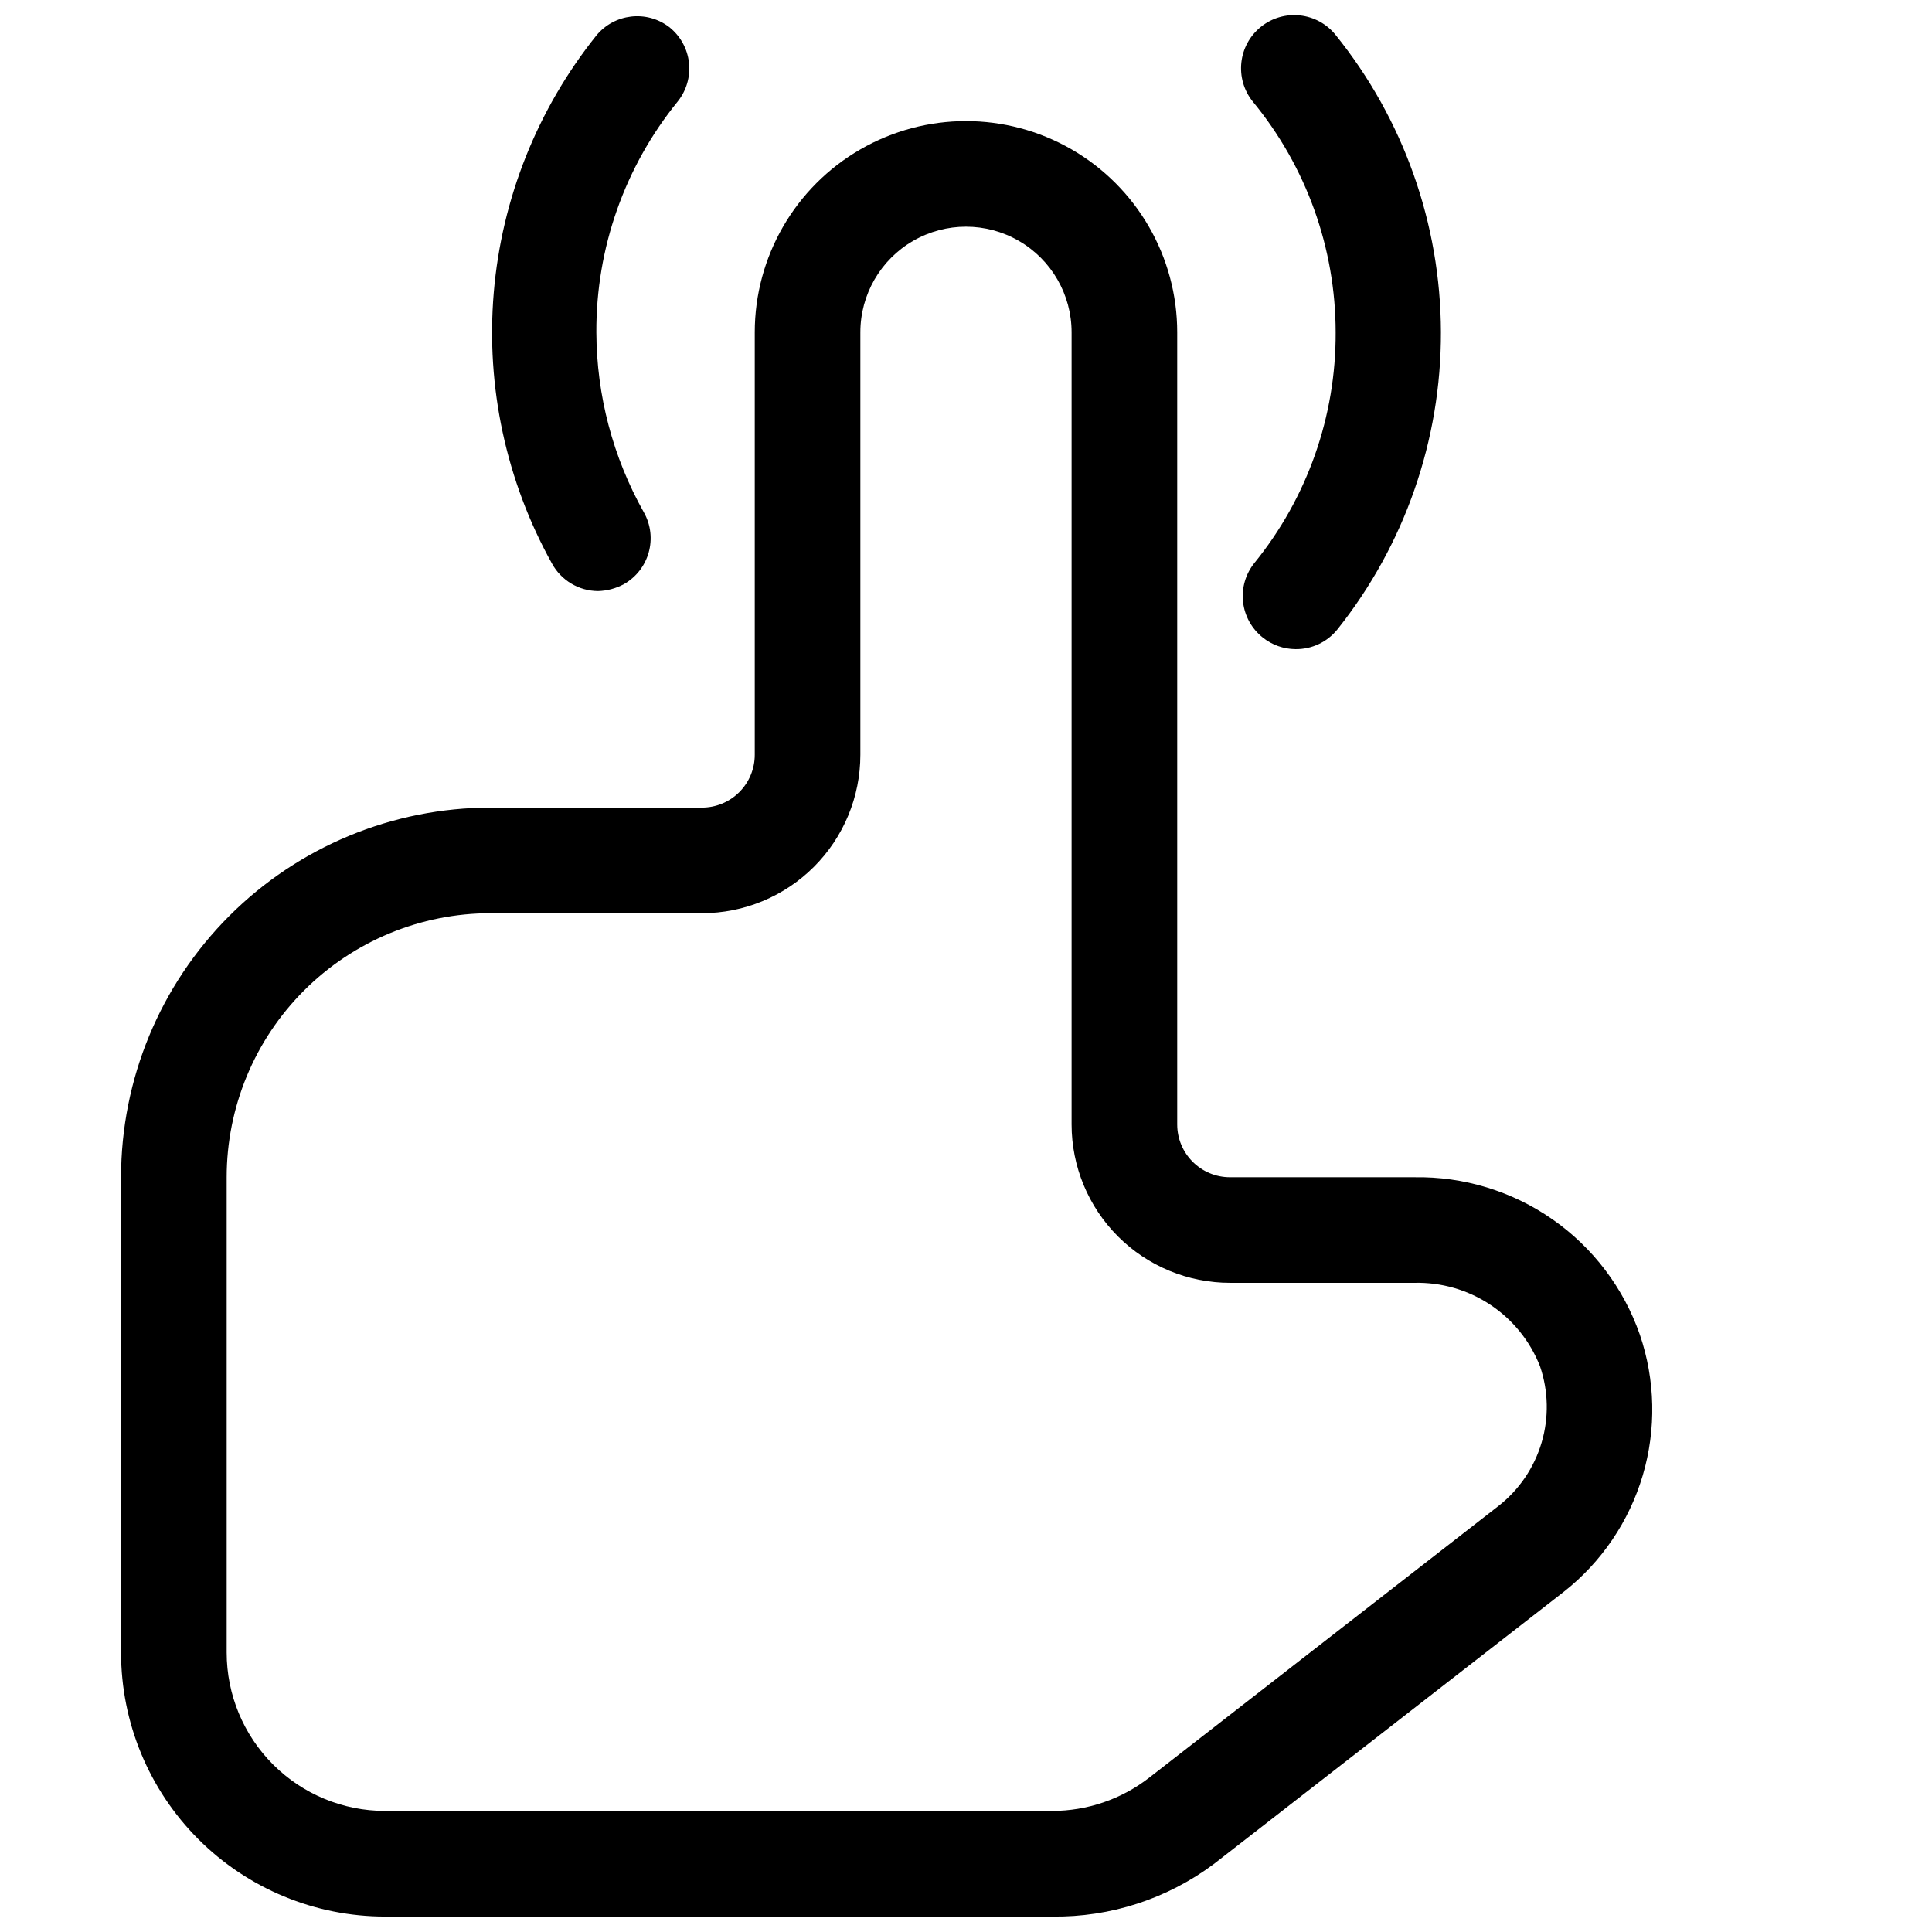 <?xml version="1.0" encoding="UTF-8"?>
<!-- Uploaded to: ICON Repo, www.iconrepo.com, Generator: ICON Repo Mixer Tools -->
<svg width="800px" height="800px" version="1.1" viewBox="144 144 512 512" xmlns="http://www.w3.org/2000/svg">
 <defs>
  <clipPath id="c">
   <path d="m176 176h406v475.9h-406z"/>
  </clipPath>
  <clipPath id="b">
   <path d="m472 148.09h54v168.91h-54z"/>
  </clipPath>
  <clipPath id="a">
   <path d="m274 148.09h53v152.91h-53z"/>
  </clipPath>
 </defs>
 <g>
  <g clip-path="url(#c)">
   <path d="m518.81 455.98h-48.84c-7.731 0-13.996-6.266-13.996-13.992v-209.92c0-20-10.668-38.48-27.988-48.48-17.32-10-38.66-10-55.98 0-17.32 10-27.988 28.48-27.988 48.48v111.96c0 3.711-1.473 7.269-4.098 9.895s-6.184 4.102-9.898 4.102h-55.977c-25.98 0-50.898 10.32-69.27 28.691-18.375 18.371-28.695 43.289-28.695 69.27v125.95c0 18.559 7.375 36.355 20.496 49.48 13.121 13.121 30.922 20.492 49.48 20.492h176.75c15.477 0.215 30.586-4.707 42.965-13.992l92.645-72.074c10.008-7.871 17.32-18.656 20.934-30.867 3.609-12.211 3.336-25.238-0.781-37.289-4.301-12.355-12.391-23.043-23.121-30.531-10.73-7.488-23.551-11.398-36.637-11.172zm22.391 87.047-92.645 72.074c-7.363 5.715-16.426 8.816-25.75 8.816h-176.75c-11.137 0-21.816-4.422-29.688-12.297-7.875-7.875-12.297-18.551-12.297-29.688v-125.95c0-18.559 7.371-36.355 20.492-49.477 13.125-13.125 30.922-20.496 49.48-20.496h55.98-0.004c11.137 0 21.816-4.422 29.688-12.297 7.875-7.875 12.297-18.551 12.297-29.688v-111.96c0-10 5.336-19.238 13.996-24.238s19.328-5 27.988 0c8.66 5 13.996 14.238 13.996 24.238v209.92c0 11.133 4.422 21.812 12.297 29.684 7.875 7.875 18.551 12.297 29.688 12.297h48.84c7.152-0.176 14.184 1.852 20.141 5.805 5.961 3.957 10.555 9.652 13.168 16.309 2.231 6.531 2.383 13.594 0.426 20.211-1.957 6.621-5.918 12.469-11.34 16.734z"/>
  </g>
  <g clip-path="url(#b)">
   <path d="m478.65 312.95c2.461 1.973 5.519 3.059 8.676 3.078 4.285 0.055 8.359-1.852 11.059-5.18 17.859-22.398 27.551-50.215 27.477-78.863-0.078-28.648-9.918-56.414-27.898-78.715-4.867-6.07-13.734-7.039-19.801-2.172-6.07 4.871-7.039 13.734-2.172 19.805 14.191 17.223 21.957 38.84 21.973 61.156 0.105 22.266-7.512 43.875-21.551 61.156-2.332 2.91-3.406 6.629-2.988 10.332 0.422 3.703 2.301 7.09 5.227 9.402z"/>
  </g>
  <g clip-path="url(#a)">
   <path d="m321.35 151.17c-5.988-4.578-14.527-3.586-19.312 2.238-15.633 19.523-25.098 43.262-27.191 68.184-2.094 24.926 3.277 49.906 15.438 71.766 2.438 4.453 7.098 7.238 12.176 7.277 2.394-0.059 4.746-0.684 6.856-1.82 6.715-3.793 9.094-12.309 5.316-19.031-8.199-14.574-12.535-31-12.594-47.723-0.102-22.266 7.512-43.875 21.551-61.156 2.332-2.91 3.41-6.629 2.988-10.332-0.422-3.707-2.301-7.09-5.227-9.402z"/>
  </g>
 </g>
</svg>
